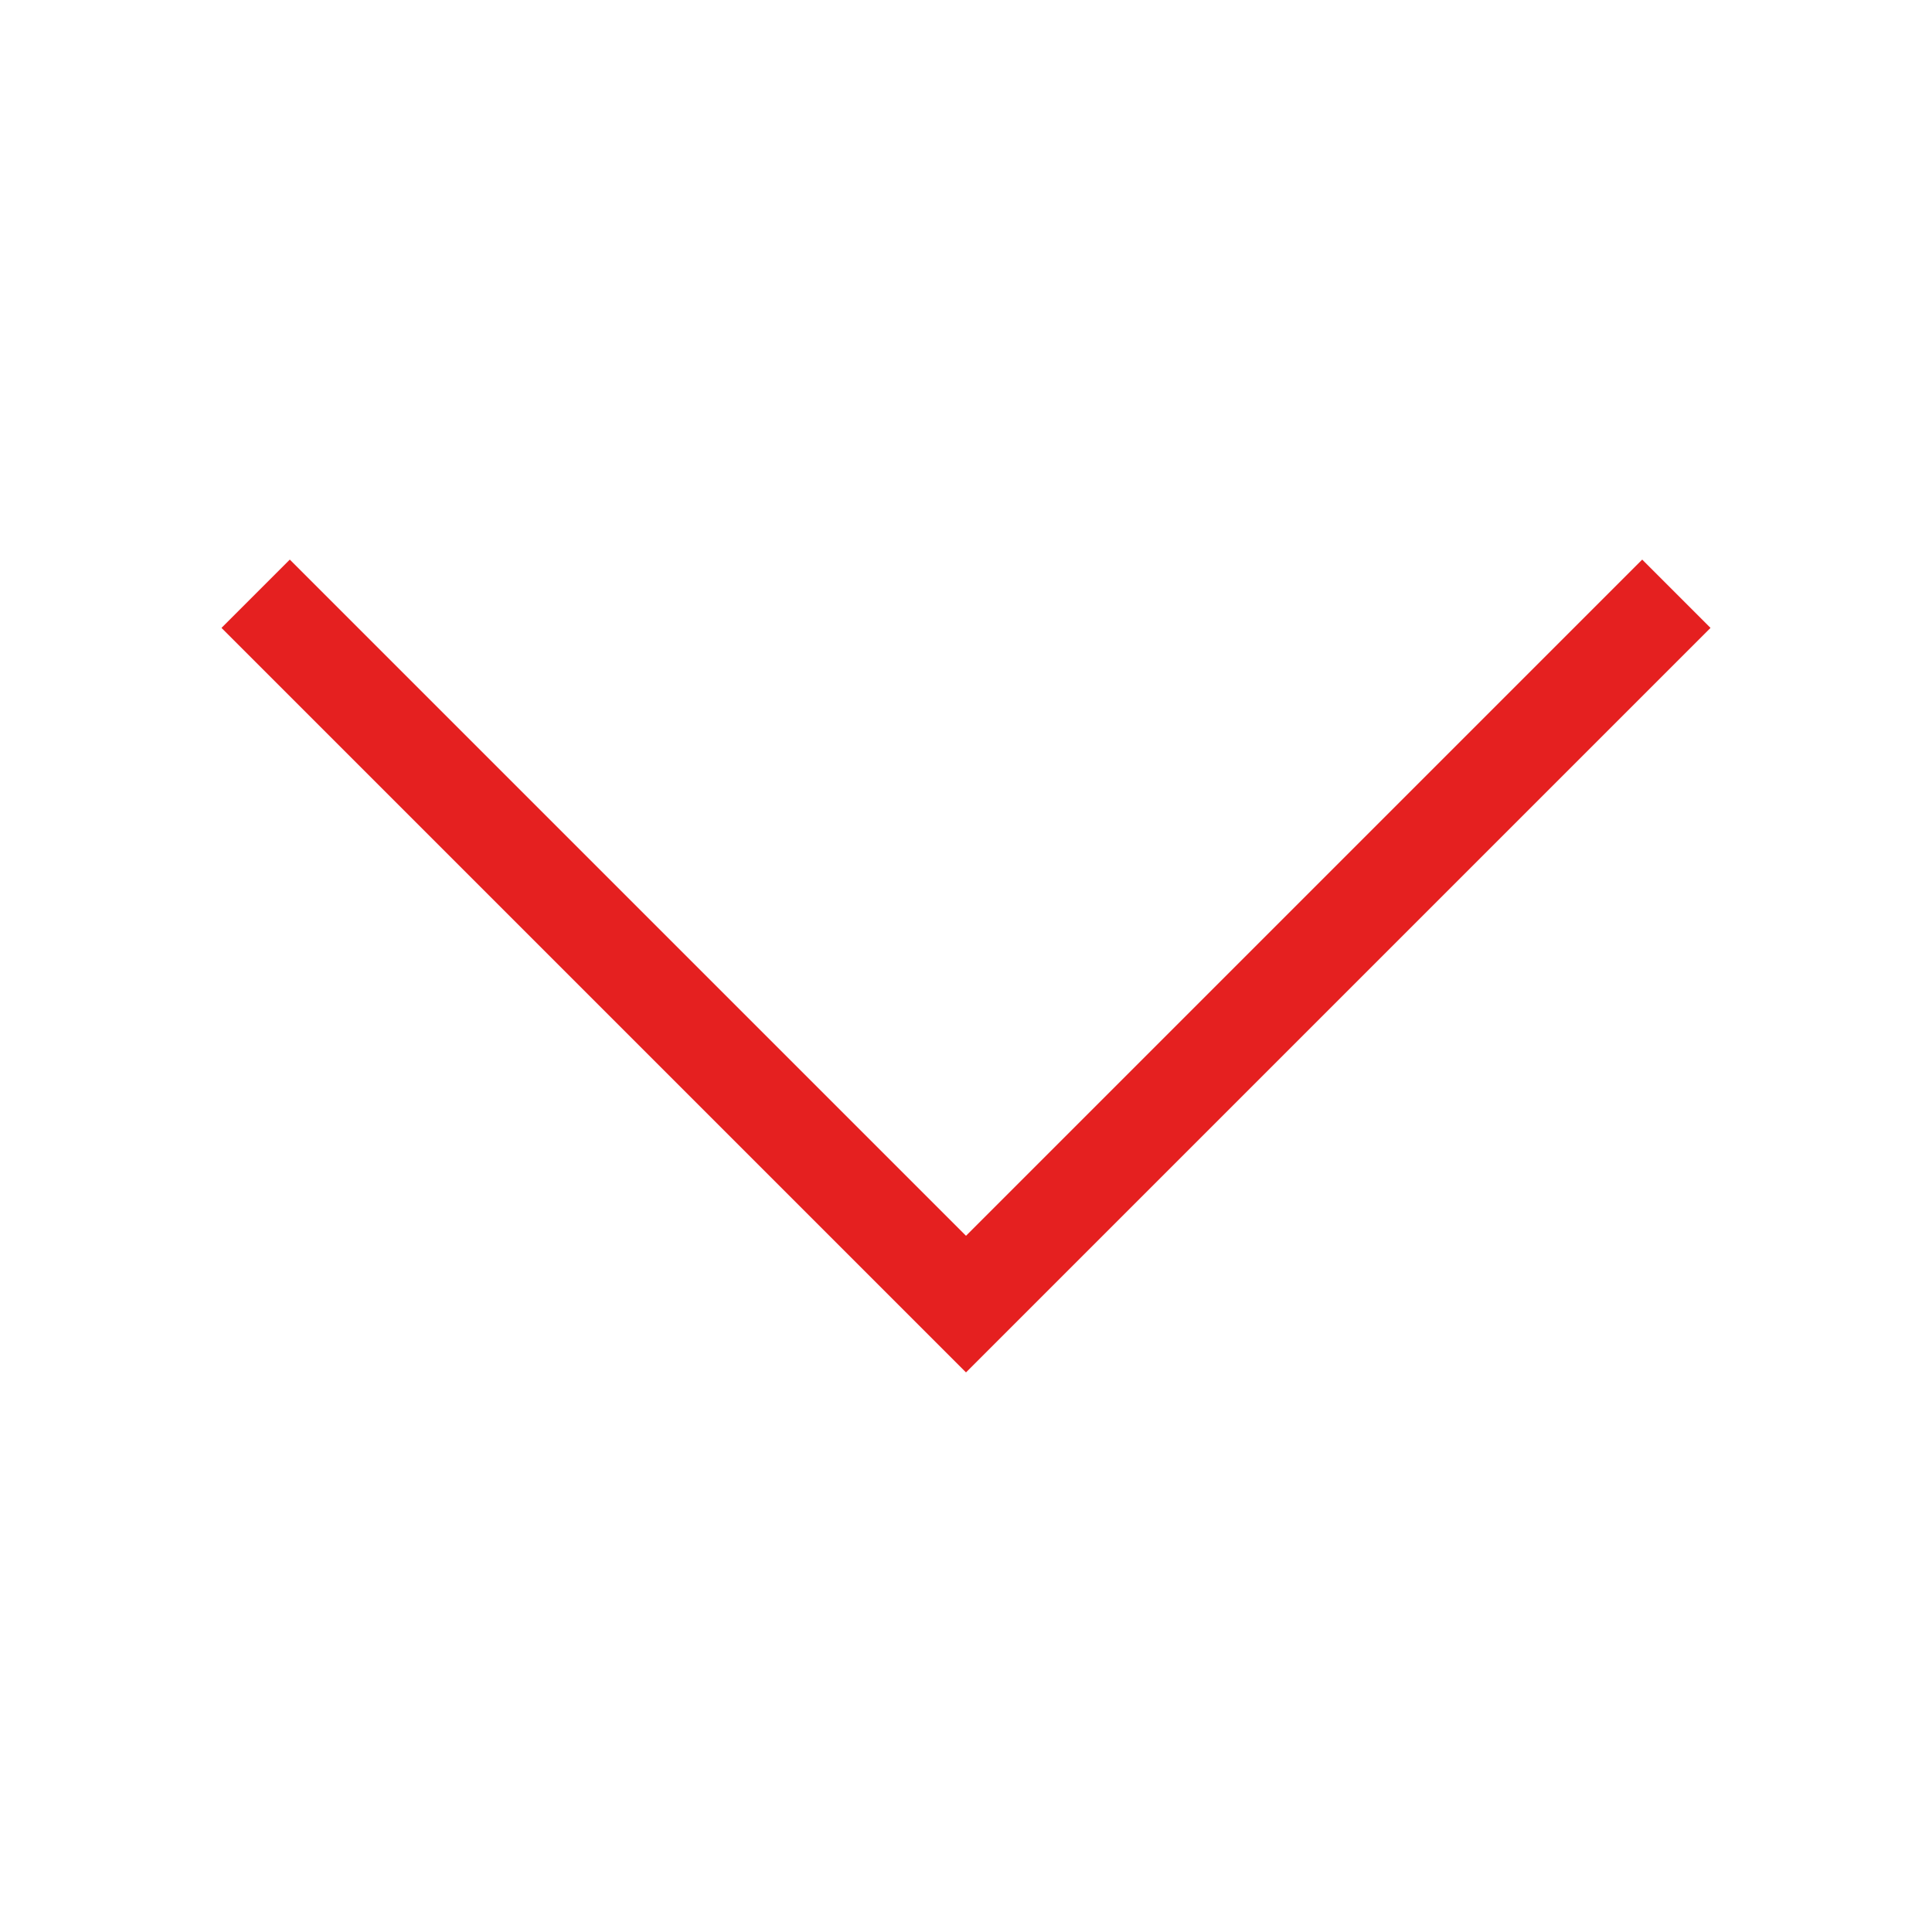<?xml version="1.0" encoding="UTF-8"?>
<svg width="40px" height="40px" viewBox="0 0 40 40" version="1.1" xmlns="http://www.w3.org/2000/svg" xmlns:xlink="http://www.w3.org/1999/xlink">
    <g id="down-arrow" stroke="none" stroke-width="1" fill="none" fill-rule="evenodd" stroke-linecap="square">
        <g transform="translate(6, 13)" id="Path" stroke="#E52020" stroke-width="2">
            <polyline points="28 0 14 14 0 0"></polyline>
        </g>
    </g>
</svg>
